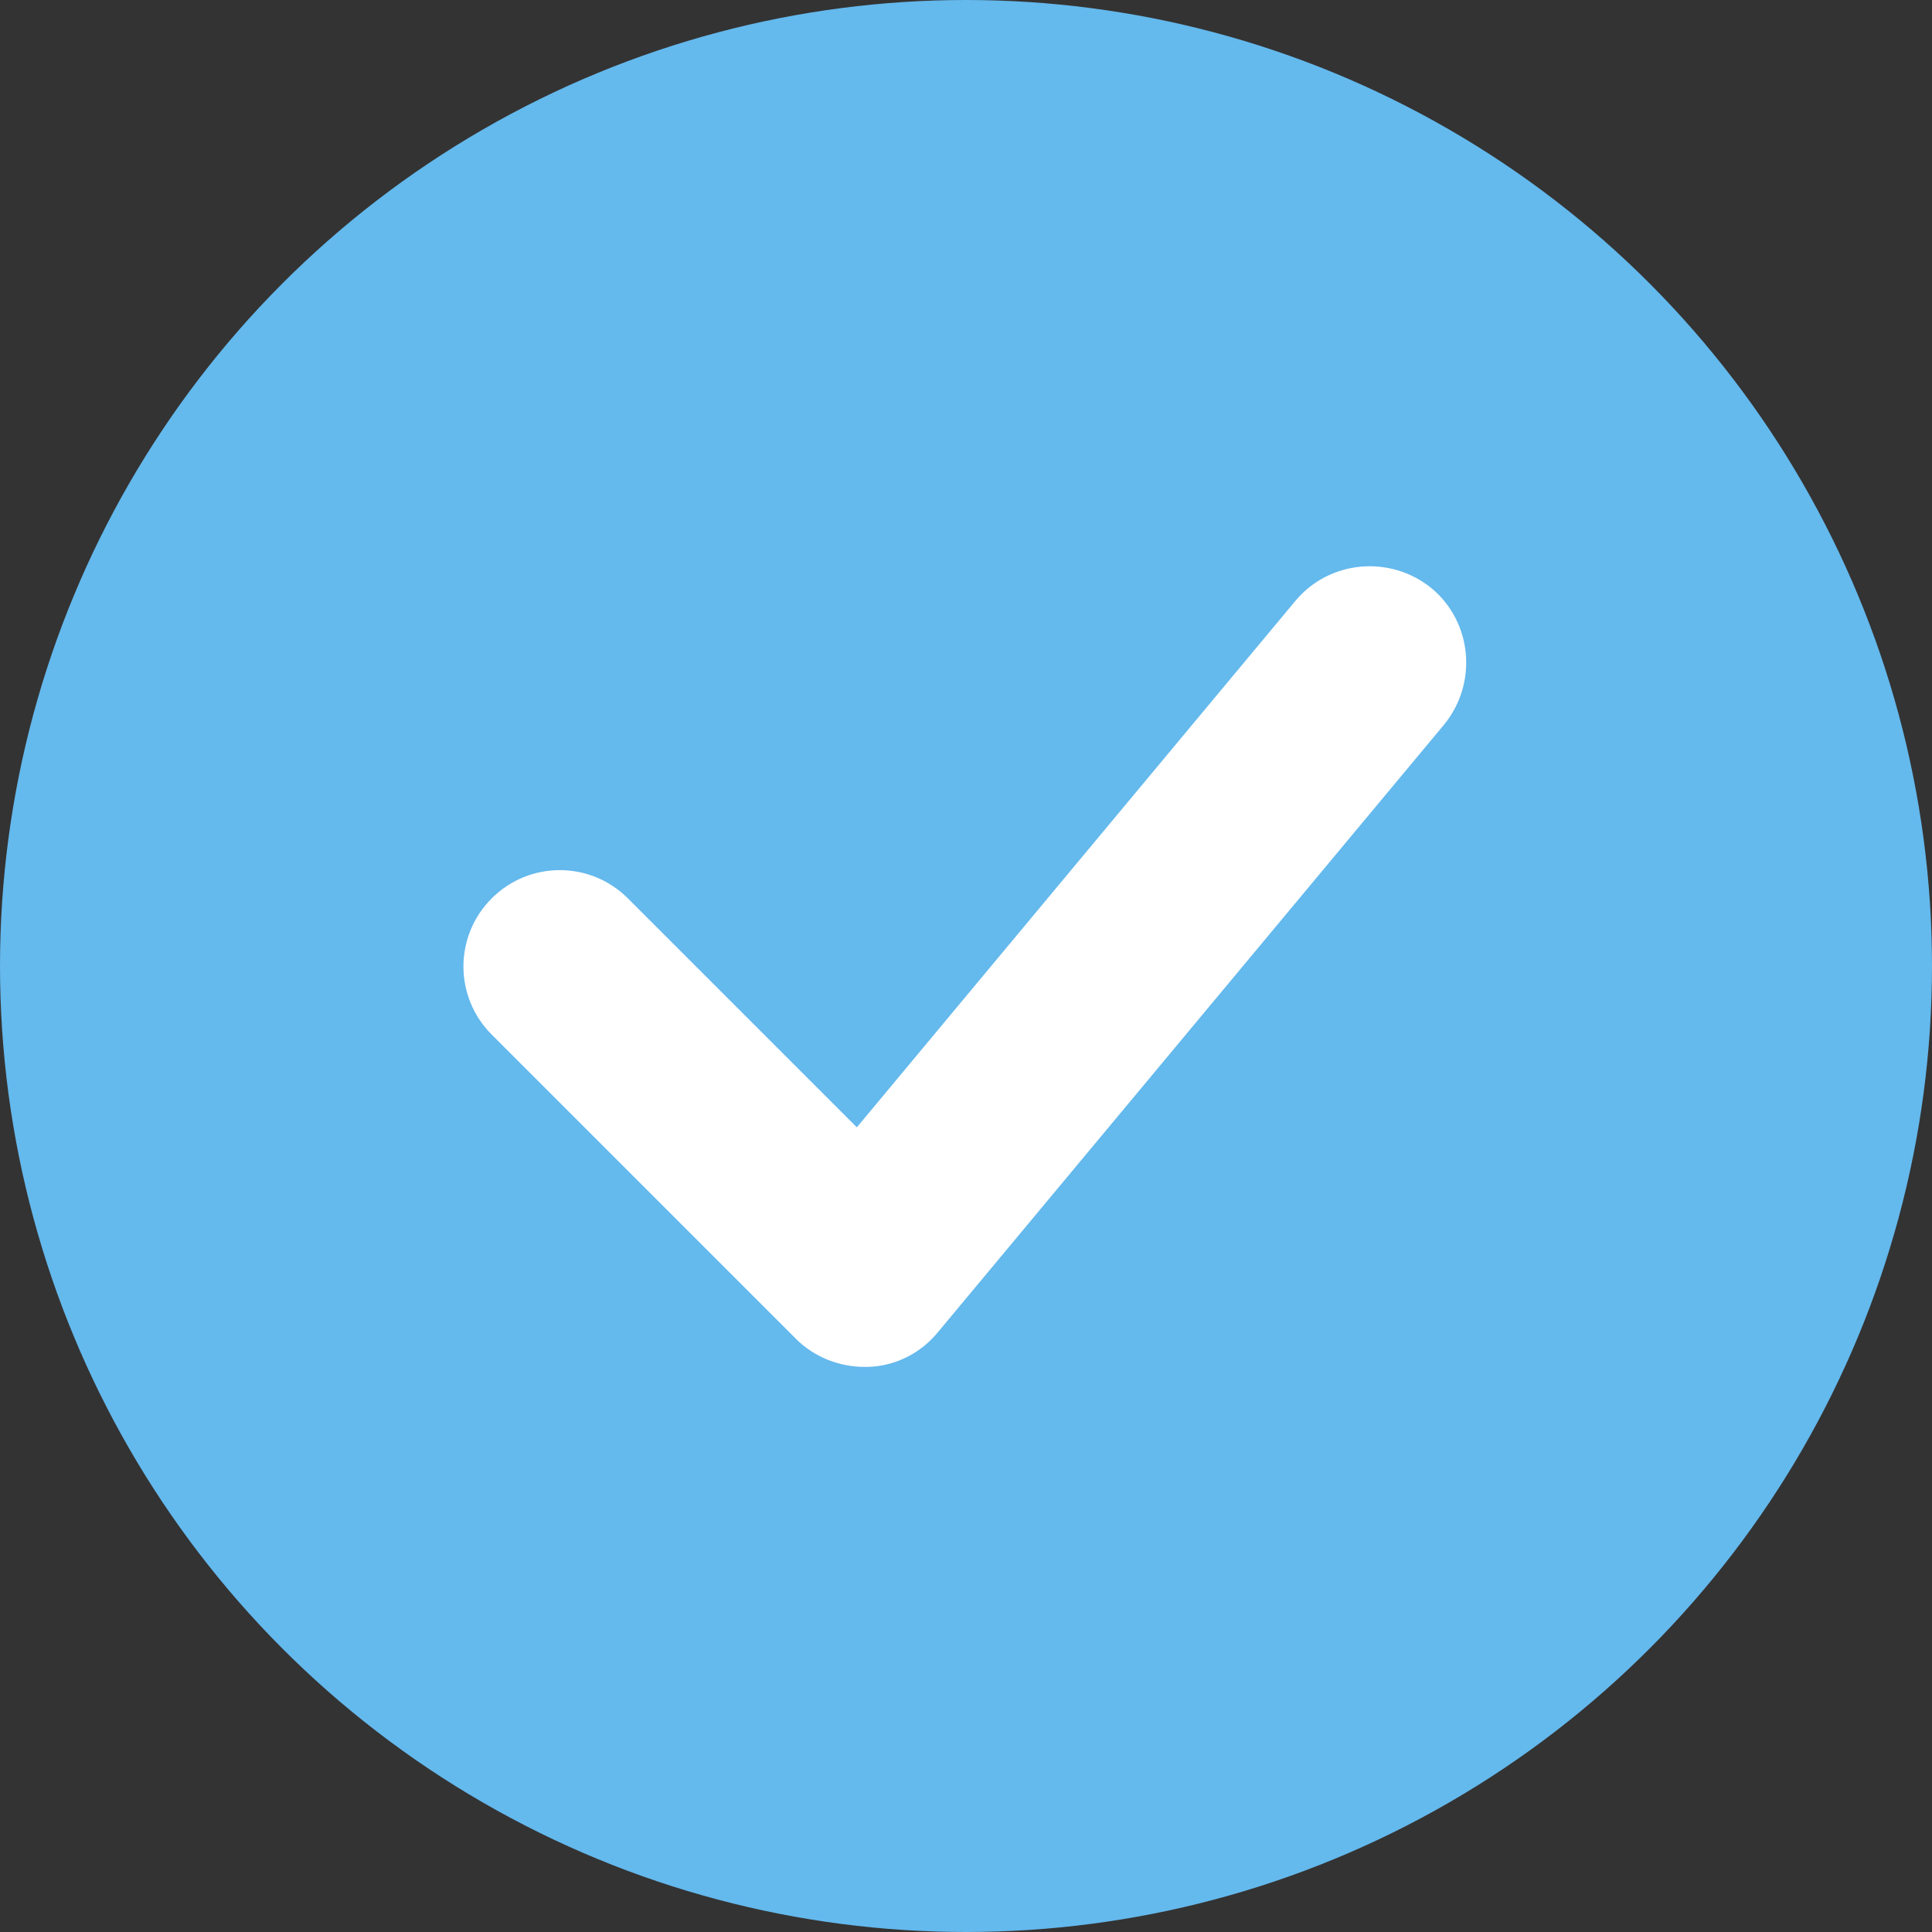 <?xml version="1.0" encoding="UTF-8"?>
<svg id="_レイヤー_1" data-name="レイヤー 1" xmlns="http://www.w3.org/2000/svg" width="20" height="20" viewBox="0 0 20 20">
  <rect x="0" y="0" width="20" height="20" fill="#333333" stroke="none"/>
  <defs>
    <style>
      .cls-1 {
        fill: #fff;
      }

      .cls-2 {
        fill: #64b9ed;
      }
    </style>
  </defs>
  <g id="_グループ_895" data-name="グループ 895">
    <circle id="_楕円形_25" data-name="楕円形 25" class="cls-2" cx="10" cy="10" r="10"/>
    <g id="_パス_642" data-name="パス 642">
      <path class="cls-1" d="M8.95,14.15c-.26,0-.52-.1-.71-.29l-3.15-3.15c-.39-.39-.39-1.02,0-1.41s1.02-.39,1.41,0l2.37,2.37,4.54-5.45c.35-.42.98-.48,1.41-.13.42.35.48.98.13,1.41l-5.24,6.29c-.18.22-.44.35-.72.36-.01,0-.03,0-.04,0Z"/>
    </g>
  </g>
</svg>